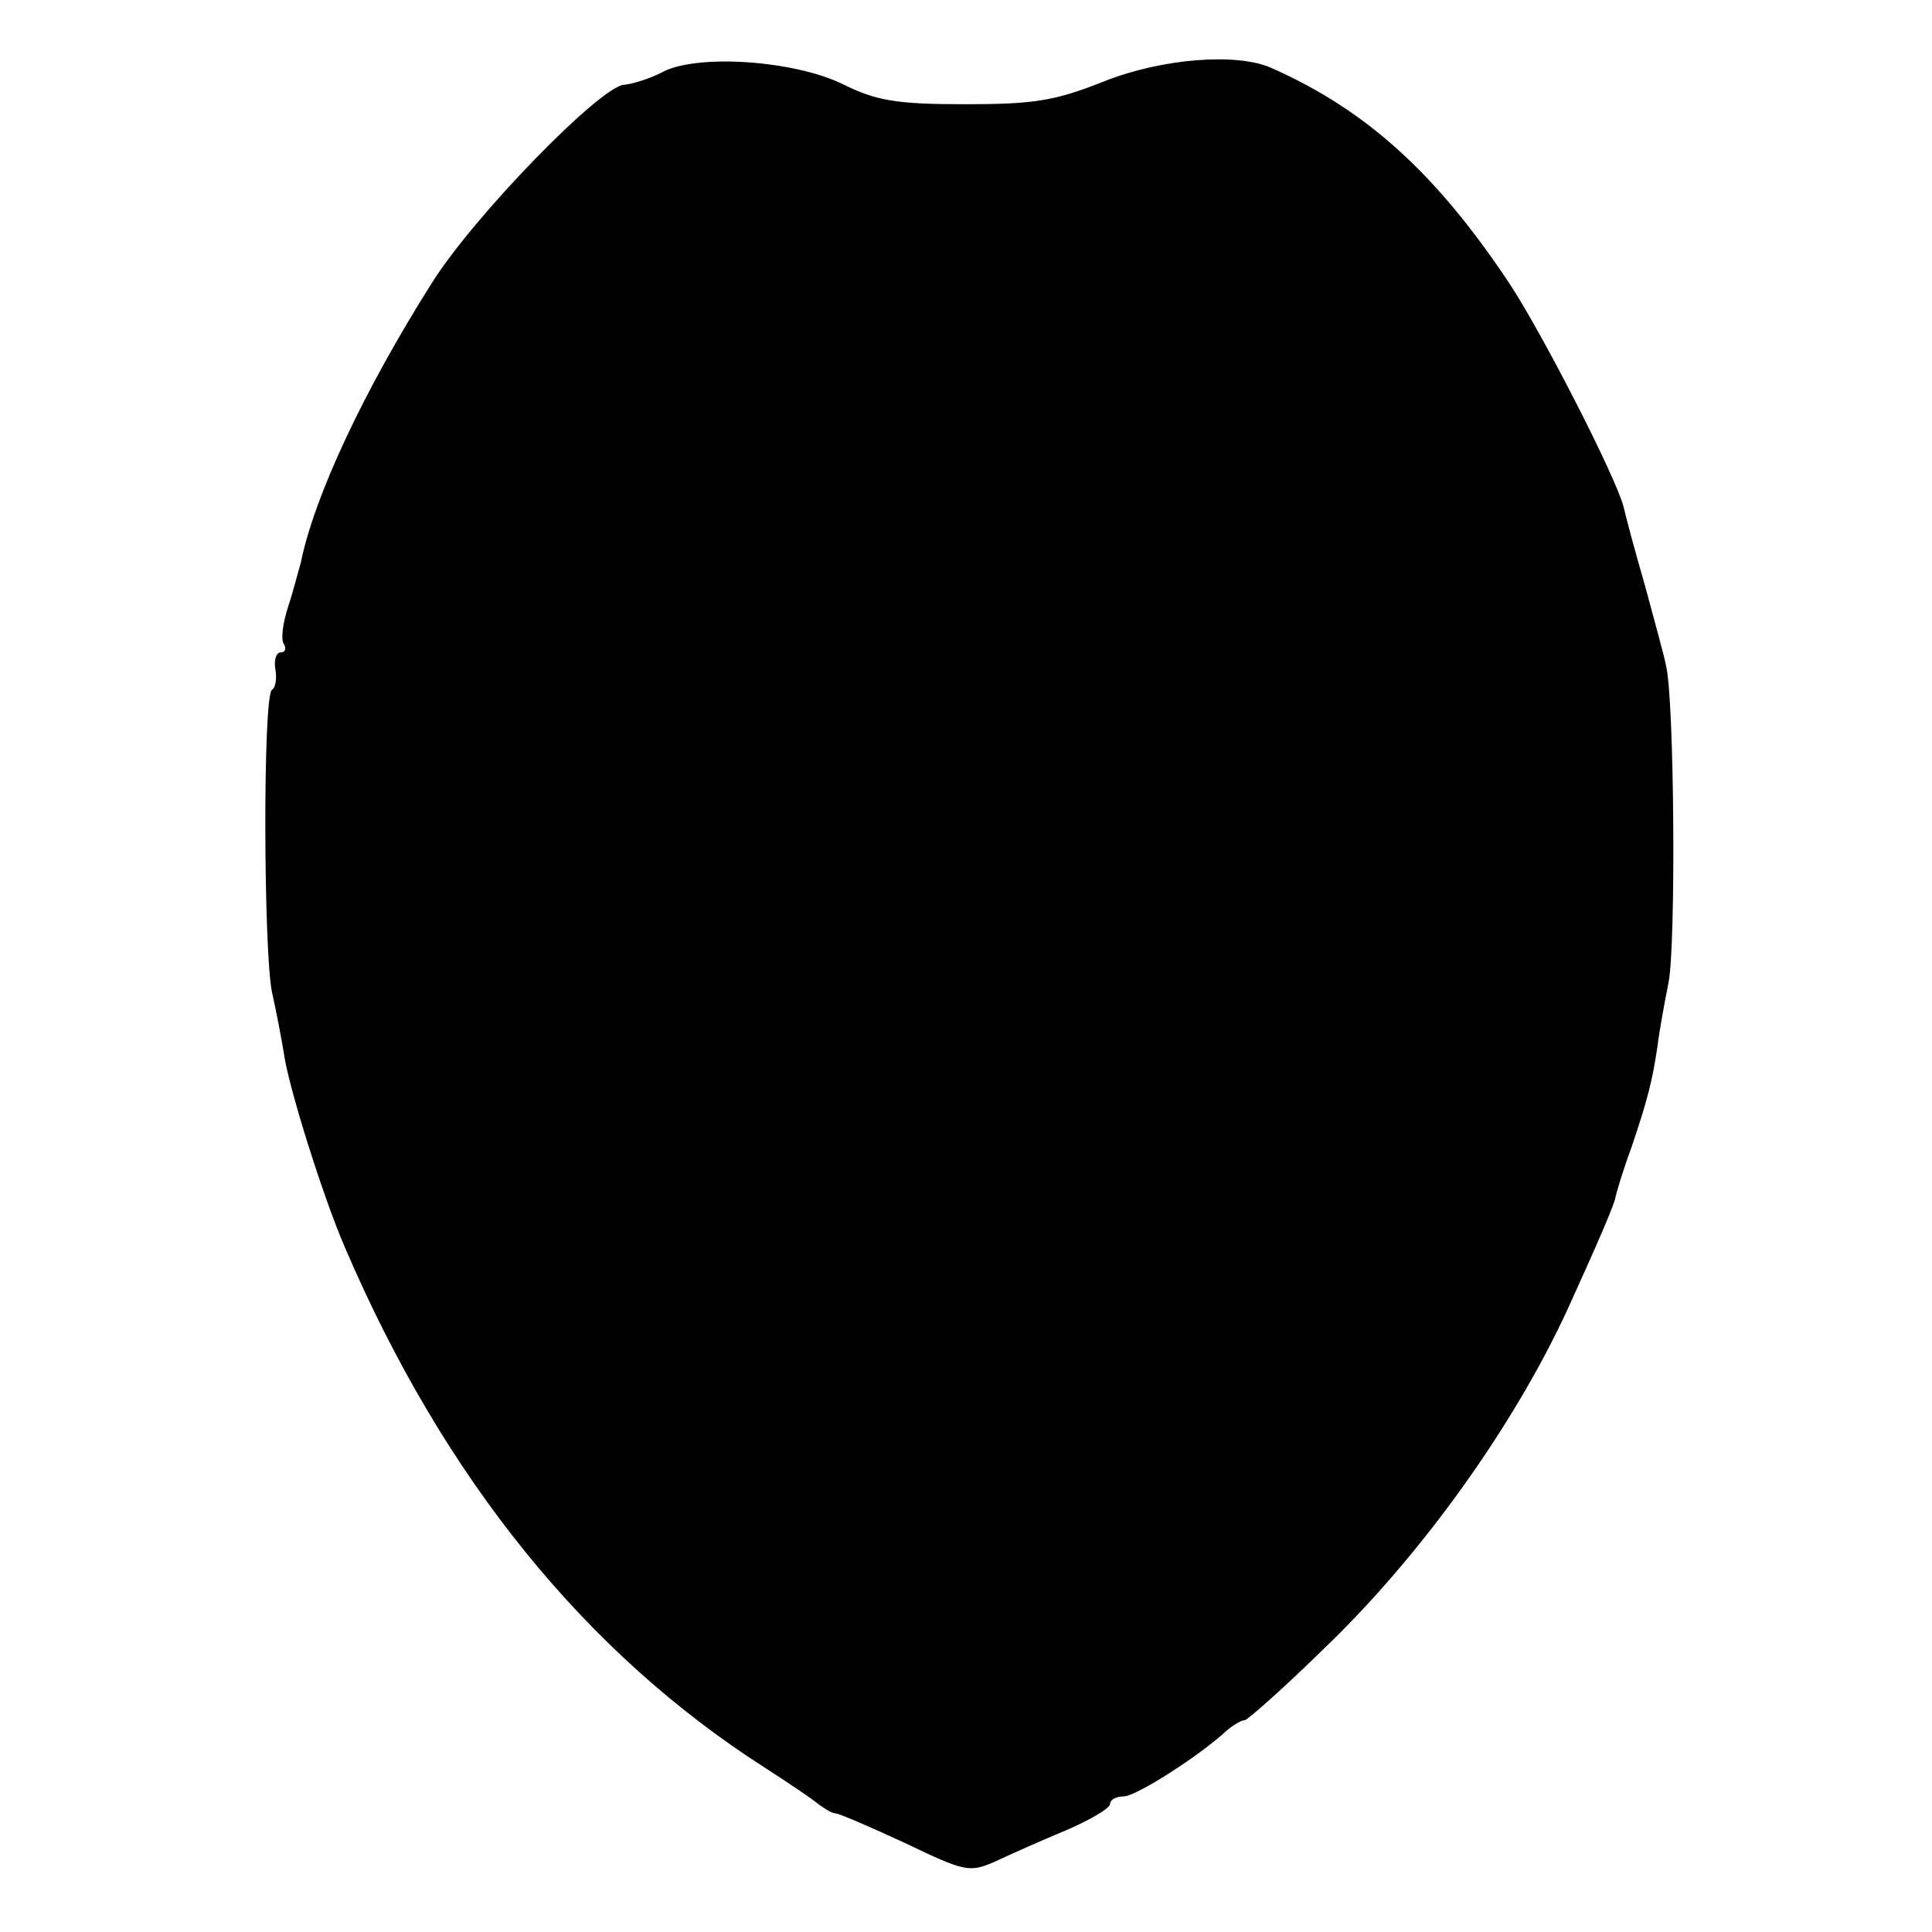<?xml version="1.0" standalone="no"?>
<!DOCTYPE svg PUBLIC "-//W3C//DTD SVG 20010904//EN"
 "http://www.w3.org/TR/2001/REC-SVG-20010904/DTD/svg10.dtd">
<svg version="1.0" xmlns="http://www.w3.org/2000/svg"
 width="228pt" height="228pt" viewBox="0 0 228 228"
 preserveAspectRatio="xMidYMid meet">
<g transform="translate(0,228) scale(0.1,-0.1)"
fill="#000000" stroke="none">
<path d="M780 2194 c-14 -7 -33 -13 -43 -14 -27 0 -179 -156 -228 -235 -79
-125 -138 -250 -154 -329 -3 -10 -9 -34 -15 -52 -6 -19 -9 -38 -5 -44 3 -5 2
-10 -4 -10 -5 0 -8 -9 -6 -20 2 -11 0 -22 -4 -24 -11 -7 -10 -309 0 -357 5
-22 11 -54 14 -72 5 -38 46 -169 72 -229 117 -273 284 -479 497 -615 28 -18
56 -37 63 -43 7 -5 15 -10 19 -10 4 0 41 -16 82 -35 71 -34 76 -35 106 -22 17
8 55 25 84 37 28 12 52 26 52 31 0 5 7 9 16 9 15 0 91 49 122 78 7 6 17 12 21
12 3 0 45 37 92 83 115 110 225 263 289 402 36 79 53 119 56 130 1 6 9 33 19
60 20 59 25 80 31 120 2 17 8 50 13 75 9 44 7 337 -3 375 -2 11 -14 54 -25 95
-12 41 -23 83 -25 92 -9 35 -96 205 -135 264 -86 129 -168 204 -281 254 -41
18 -129 11 -197 -16 -58 -23 -82 -27 -164 -27 -81 0 -105 4 -145 24 -58 28
-174 36 -214 13z"/>
</g>
</svg>
